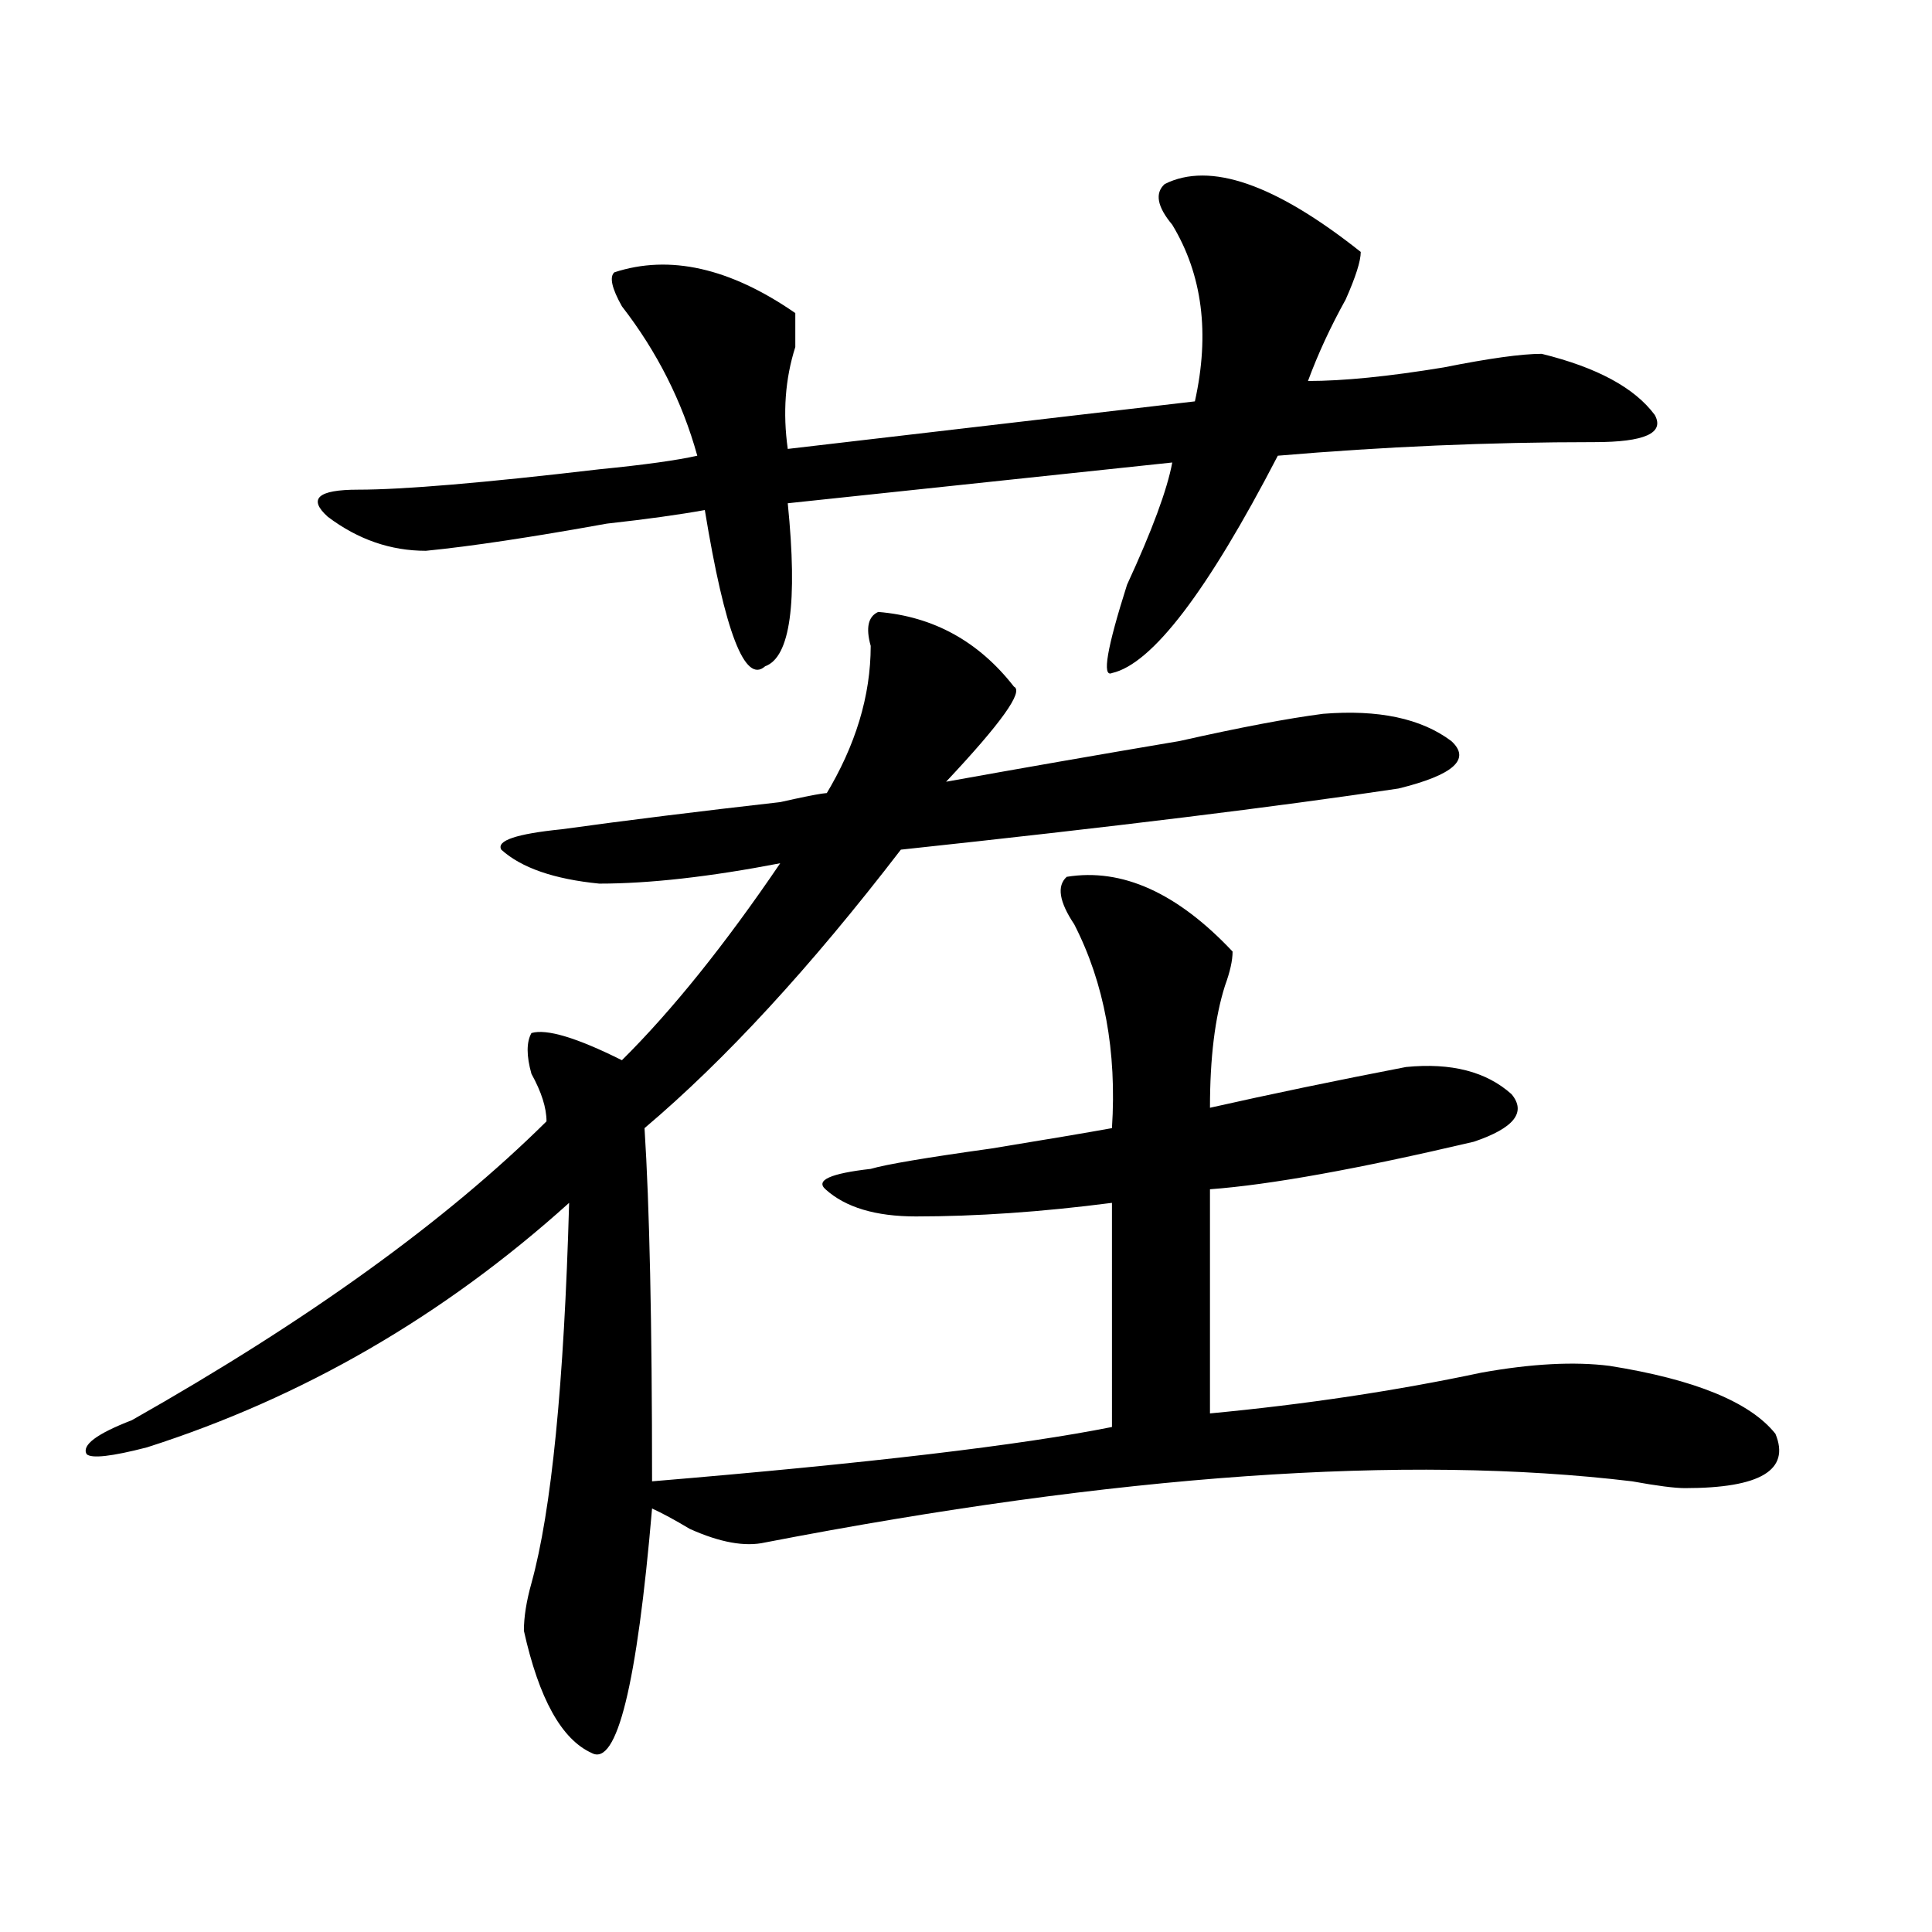<?xml version="1.0" encoding="utf-8"?>
<!-- Generator: Adobe Illustrator 16.0.0, SVG Export Plug-In . SVG Version: 6.00 Build 0)  -->
<!DOCTYPE svg PUBLIC "-//W3C//DTD SVG 1.1//EN" "http://www.w3.org/Graphics/SVG/1.1/DTD/svg11.dtd">
<svg version="1.1" id="图层_1" xmlns="http://www.w3.org/2000/svg" xmlns:xlink="http://www.w3.org/1999/xlink" x="0px" y="0px"
	 width="1000px" height="1000px" viewBox="0 0 1000 1000" enable-background="new 0 0 1000 1000" xml:space="preserve">
<path d="M454.574,316.734c28.597,2.362,52.011,15.271,70.242,38.672c5.183,2.362-6.524,18.786-35.121,49.219
	c39.023-7.031,79.327-14.063,120.973-21.094c31.219-7.031,55.913-11.7,74.145-14.063c28.597-2.308,50.73,2.362,66.34,14.063
	c10.366,9.394,1.28,17.578-27.316,24.609c-62.438,9.394-148.289,19.94-257.555,31.641c-46.828,60.974-91.095,108.984-132.68,144.141
	c2.562,39.88,3.902,100.8,3.902,182.813c111.827-9.339,191.215-18.731,238.043-28.125V622.594
	c-36.462,4.724-70.242,7.031-101.461,7.031c-20.853,0-36.462-4.669-46.828-14.063c-5.243-4.669,2.562-8.185,23.414-10.547
	c7.805-2.308,28.597-5.823,62.438-10.547c28.597-4.669,49.39-8.185,62.438-10.547c2.562-39.825-3.902-74.981-19.512-105.469
	c-7.805-11.7-9.146-19.886-3.902-24.609c28.597-4.669,57.194,8.239,85.852,38.672c0,4.724-1.341,10.547-3.902,17.578
	c-5.243,16.425-7.805,37.519-7.805,63.281c31.219-7.031,64.999-14.063,101.461-21.094c23.414-2.308,41.585,2.362,54.633,14.063
	c7.805,9.394,1.28,17.578-19.512,24.609c-59.876,14.063-105.363,22.302-136.582,24.609v116.016
	c49.39-4.669,96.218-11.7,140.484-21.094c25.976-4.669,48.108-5.823,66.34-3.516c44.206,7.031,72.804,18.786,85.852,35.156
	c7.805,18.786-7.805,28.125-46.828,28.125c-5.243,0-14.329-1.153-27.316-3.516c-117.07-14.063-266.7-3.516-448.77,31.641
	c-10.427,2.362-23.414,0-39.023-7.031c-7.805-4.669-14.329-8.185-19.512-10.547c-7.805,91.406-18.231,133.594-31.219,126.563
	c-15.609-7.031-27.316-28.125-35.121-63.281c0-7.031,1.28-15.271,3.902-24.609c10.366-37.464,16.89-103.106,19.512-196.875
	c-65.06,58.612-137.923,100.8-218.531,126.563c-18.231,4.724-28.657,5.878-31.219,3.516c-2.622-4.669,5.183-10.547,23.414-17.578
	c91.034-51.526,162.558-103.106,214.629-154.688c0-7.031-2.622-15.216-7.805-24.609c-2.622-9.339-2.622-16.37,0-21.094
	c7.805-2.308,23.414,2.362,46.828,14.063c25.976-25.763,53.292-59.766,81.949-101.953c-36.462,7.031-67.681,10.547-93.656,10.547
	c-23.414-2.308-40.364-8.185-50.73-17.578c-2.622-4.669,7.805-8.185,31.219-10.547c33.78-4.669,71.522-9.339,113.168-14.063
	c20.792-4.669,28.597-5.823,23.414-3.516c15.609-25.763,23.414-51.526,23.414-77.344
	C448.05,324.974,449.331,319.097,454.574,316.734z M602.863,95.25c23.414-11.701,57.194,0,101.461,35.156
	c0,4.724-2.622,12.909-7.805,24.609c-7.805,14.063-14.329,28.125-19.512,42.188c18.171,0,41.585-2.308,70.242-7.031
	c23.414-4.669,40.304-7.031,50.73-7.031c28.597,7.031,48.108,17.578,58.535,31.641c5.183,9.394-5.243,14.063-31.219,14.063
	c-54.633,0-109.266,2.362-163.898,7.031c-36.462,70.313-65.06,107.831-85.852,112.5c-5.243,2.362-2.622-12.854,7.805-45.703
	c12.987-28.125,20.792-49.219,23.414-63.281l-199.02,21.094c5.183,51.581,1.28,79.706-11.707,84.375
	c-10.427,9.394-20.853-17.578-31.219-80.859c-13.048,2.362-29.938,4.724-50.73,7.031c-39.023,7.031-70.242,11.755-93.656,14.063
	c-18.231,0-35.121-5.823-50.73-17.578c-10.427-9.339-5.243-14.063,15.609-14.063c23.414,0,64.999-3.516,124.875-10.547
	c23.414-2.308,40.304-4.669,50.73-7.031c-7.805-28.125-20.853-53.888-39.023-77.344c-5.243-9.339-6.524-15.216-3.902-17.578
	c28.597-9.339,59.815-2.308,93.656,21.094c0,4.724,0,10.547,0,17.578c-5.243,16.425-6.524,34.003-3.902,52.734l210.727-24.609
	c7.805-35.156,3.902-65.589-11.707-91.406C598.961,107.005,597.62,99.974,602.863,95.25z"/>
</svg>
